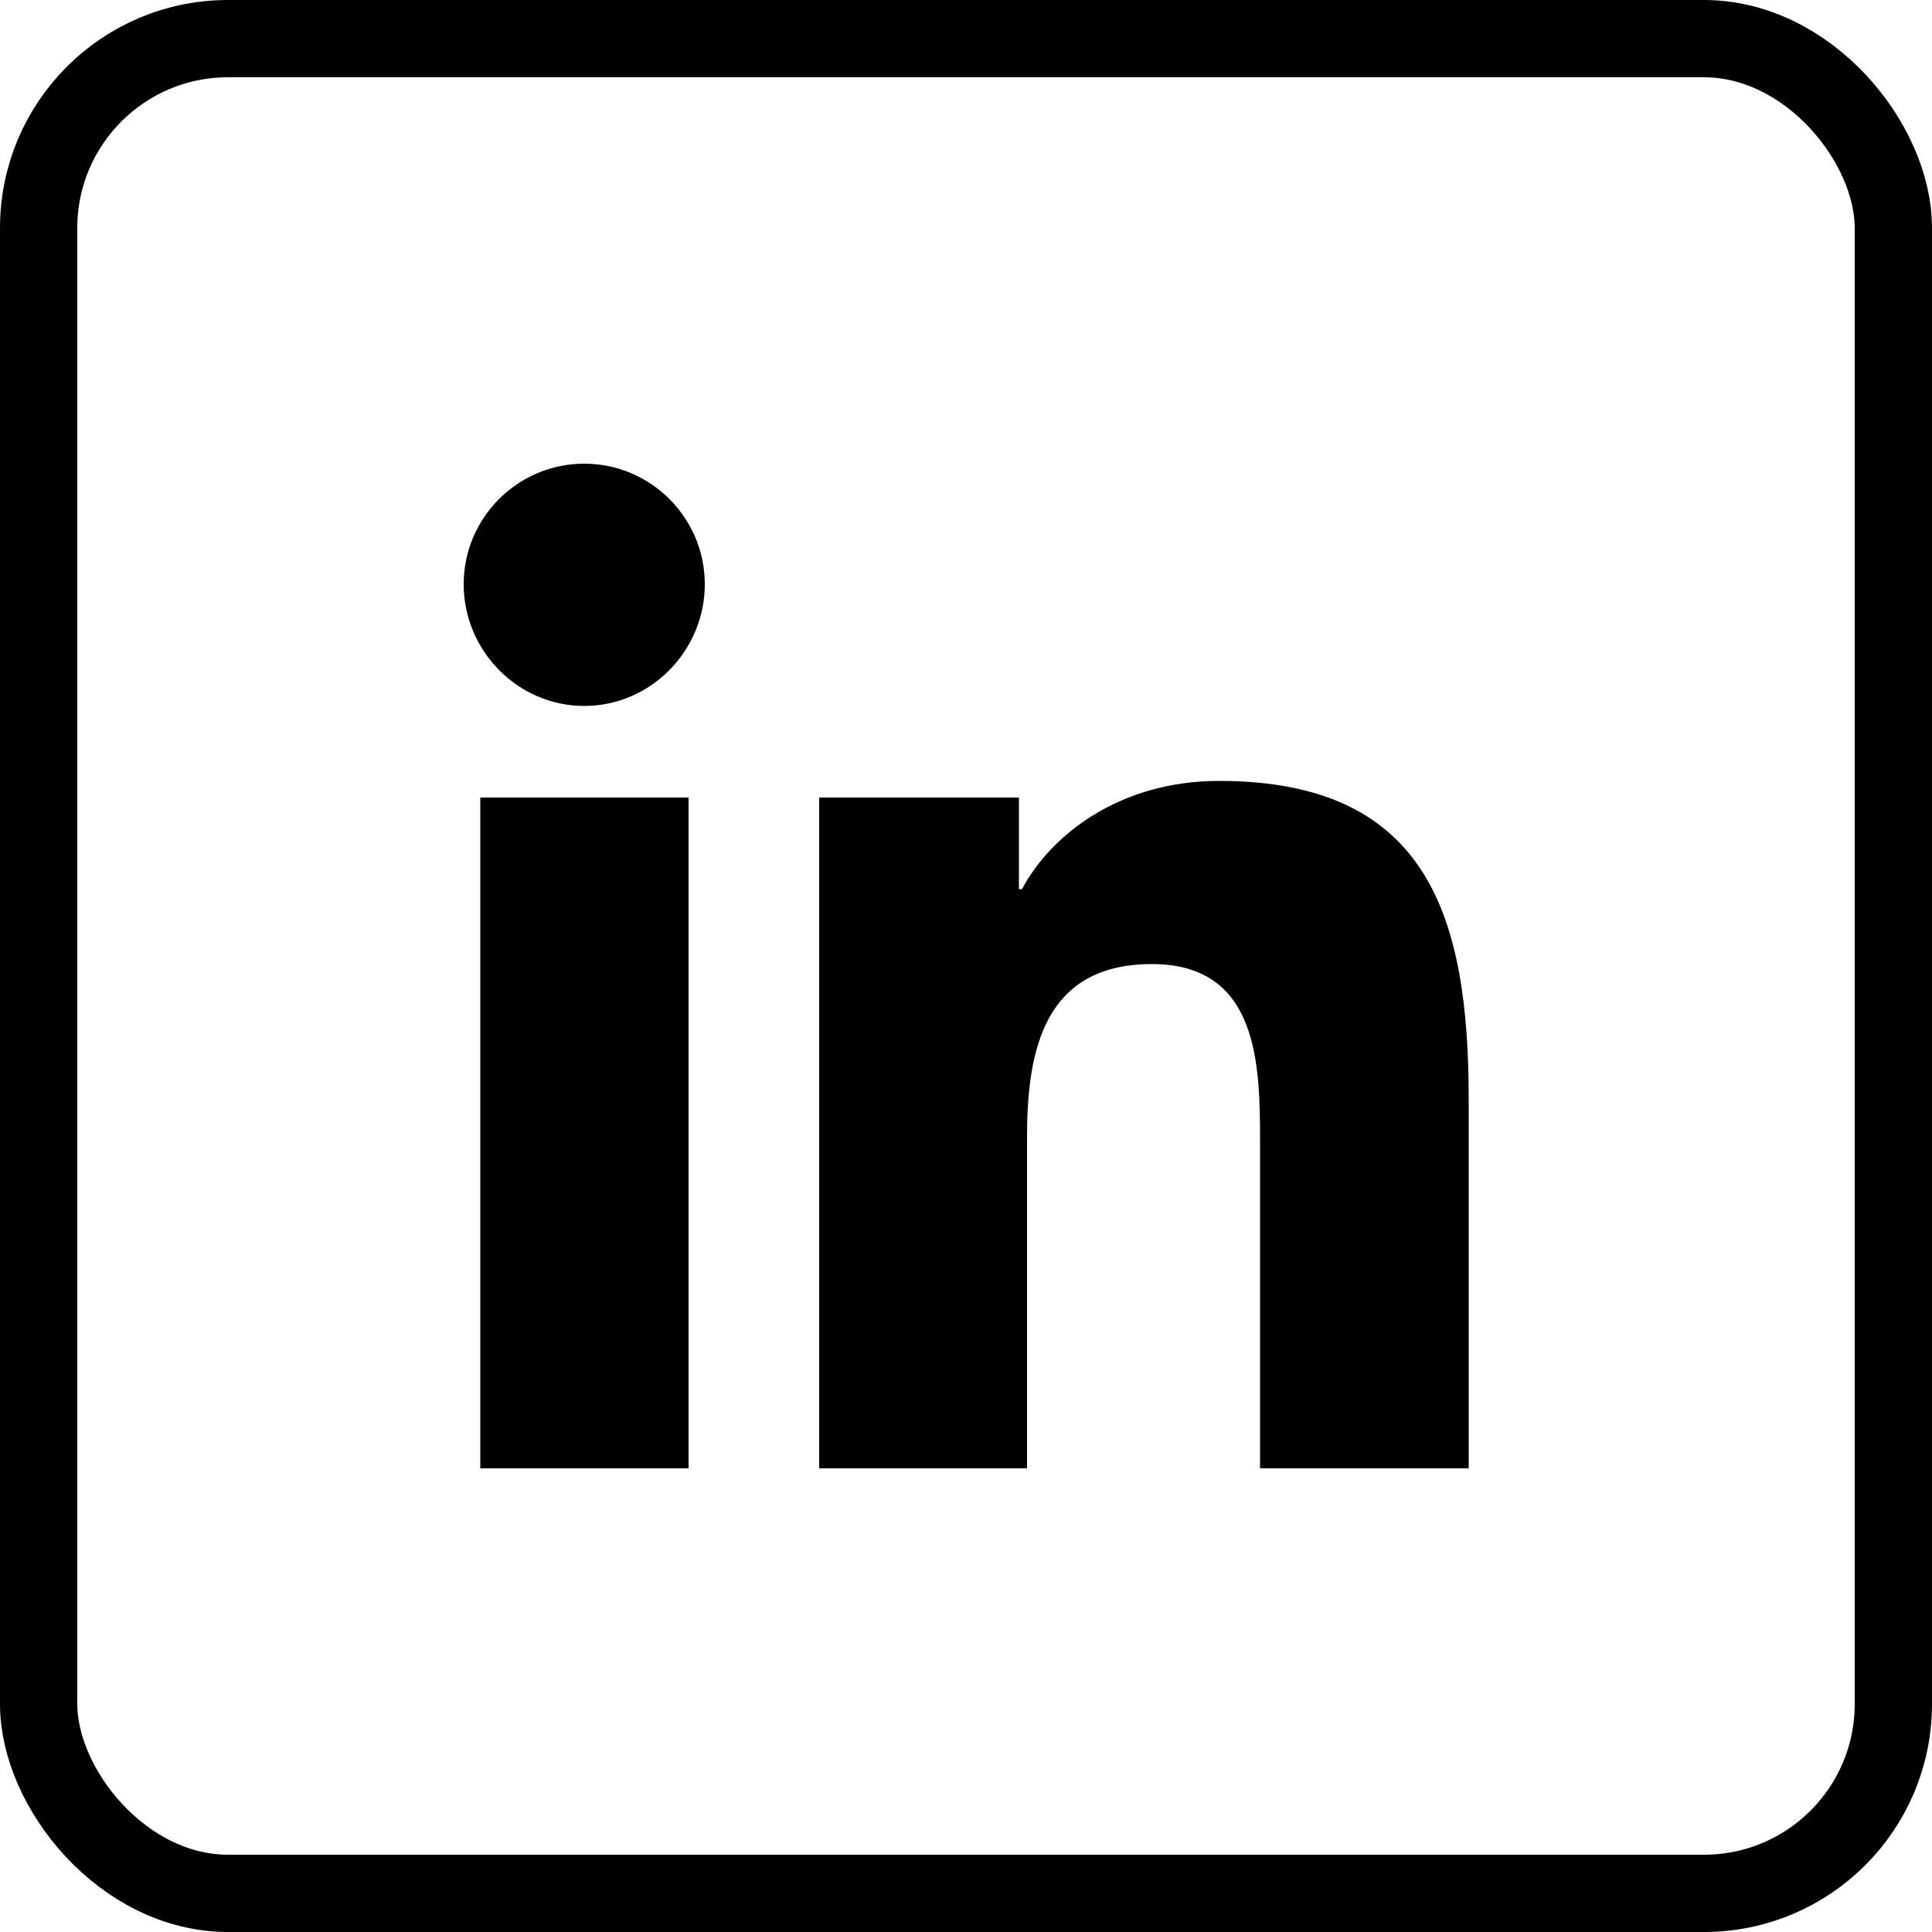 <?xml version="1.0" encoding="UTF-8"?><svg id="linkedin" xmlns="http://www.w3.org/2000/svg" viewBox="0 0 50 50"><defs><style>.cls-1{fill:none;stroke:#000;stroke-miterlimit:10;stroke-width:2px;}</style></defs><path d="m17.82,38h-5.39v-17.36h5.39v17.36Zm-2.7-19.73c-1.72,0-3.12-1.43-3.12-3.15,0-1.72,1.4-3.12,3.12-3.12,1.72,0,3.12,1.4,3.12,3.12,0,1.72-1.4,3.15-3.12,3.15Zm22.87,19.73h-5.38v-8.45c0-2.01-.04-4.6-2.8-4.6s-3.23,2.19-3.23,4.45v8.6h-5.38v-17.36h5.17v2.37h.08c.72-1.36,2.48-2.8,5.1-2.8,5.46,0,6.46,3.59,6.46,8.26v9.54h0Z"/><rect class="cls-1" x="1" y="1" width="48" height="48" rx="4.9" ry="4.9"/></svg>
